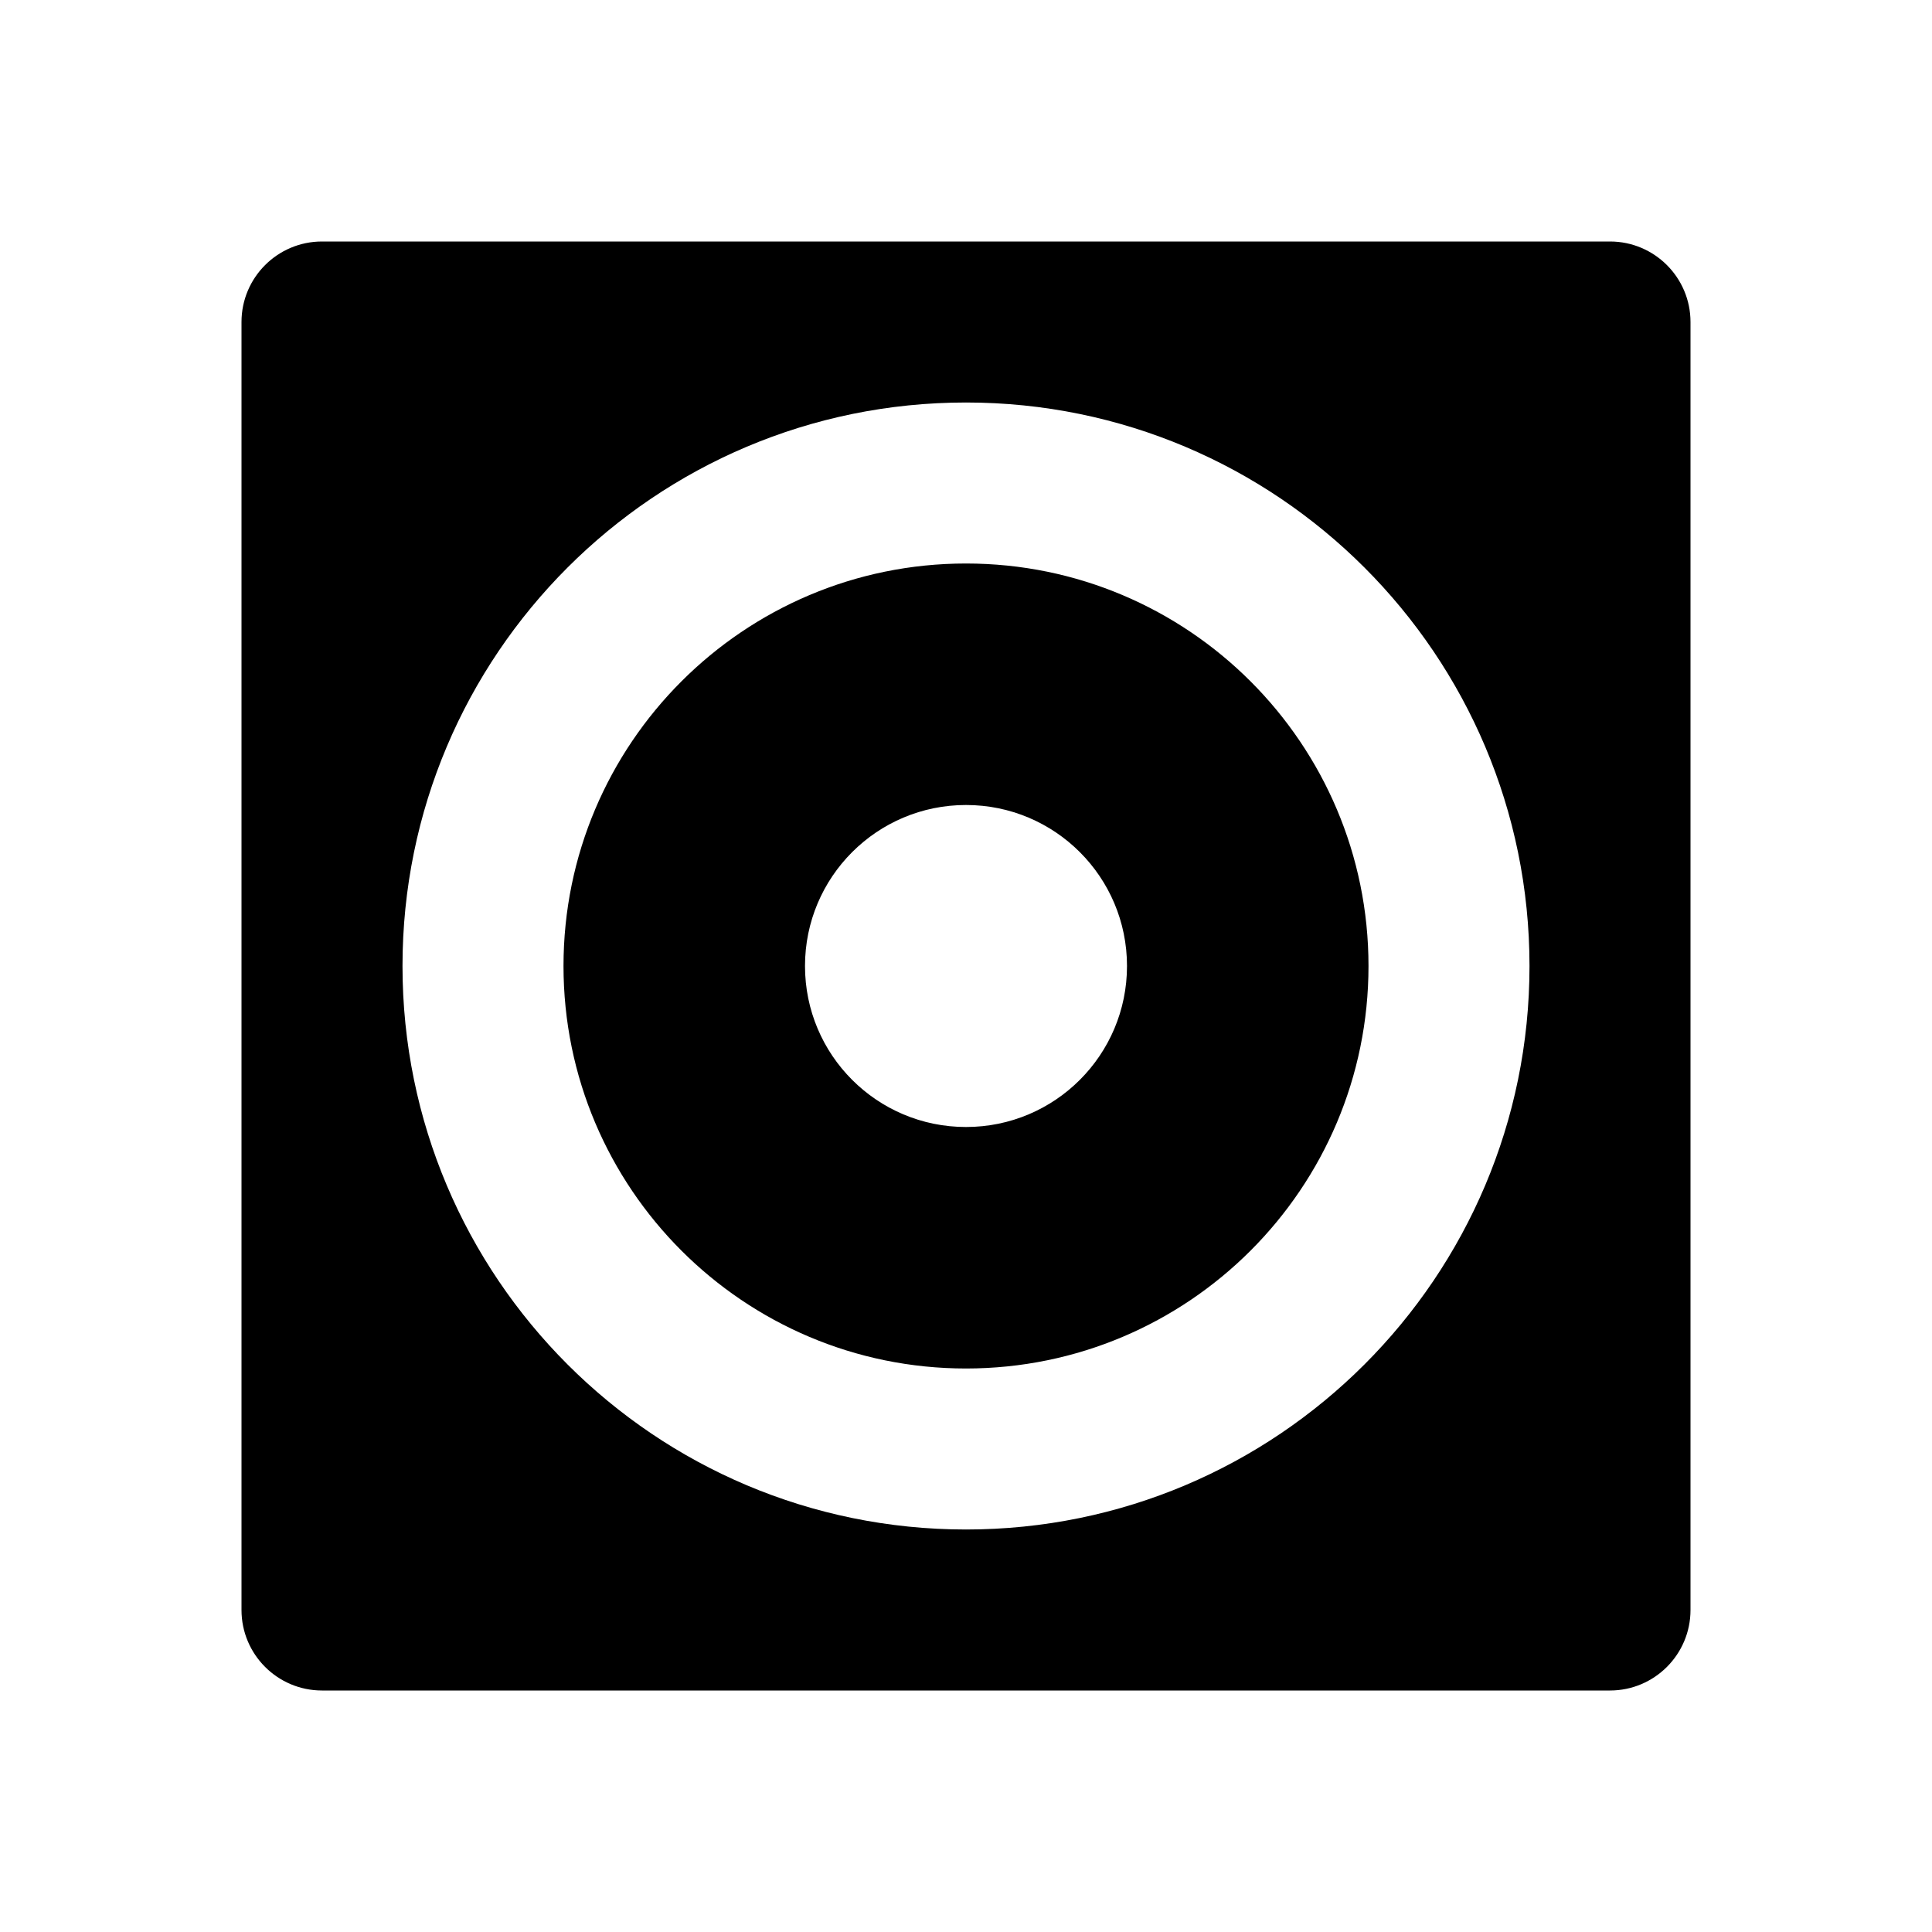 <svg viewBox="0 0 24 24" fill="currentColor" xmlns="http://www.w3.org/2000/svg"><path d="M4 3H20C20.552 3 21 3.448 21 4V20C21 20.552 20.552 21 20 21H4C3.448 21 3 20.552 3 20V4C3 3.448 3.448 3 4 3ZM12 17C9.239 17 7 14.761 7 12C7 9.239 9.239 7 12 7C14.761 7 17 9.239 17 12C17 14.761 14.761 17 12 17ZM12 19C15.866 19 19 15.866 19 12C19 8.134 15.866 5 12 5C8.134 5 5 8.134 5 12C5 15.866 8.134 19 12 19ZM12 14C13.105 14 14 13.105 14 12C14 10.895 13.105 10 12 10C10.895 10 10 10.895 10 12C10 13.105 10.895 14 12 14Z"/></svg>